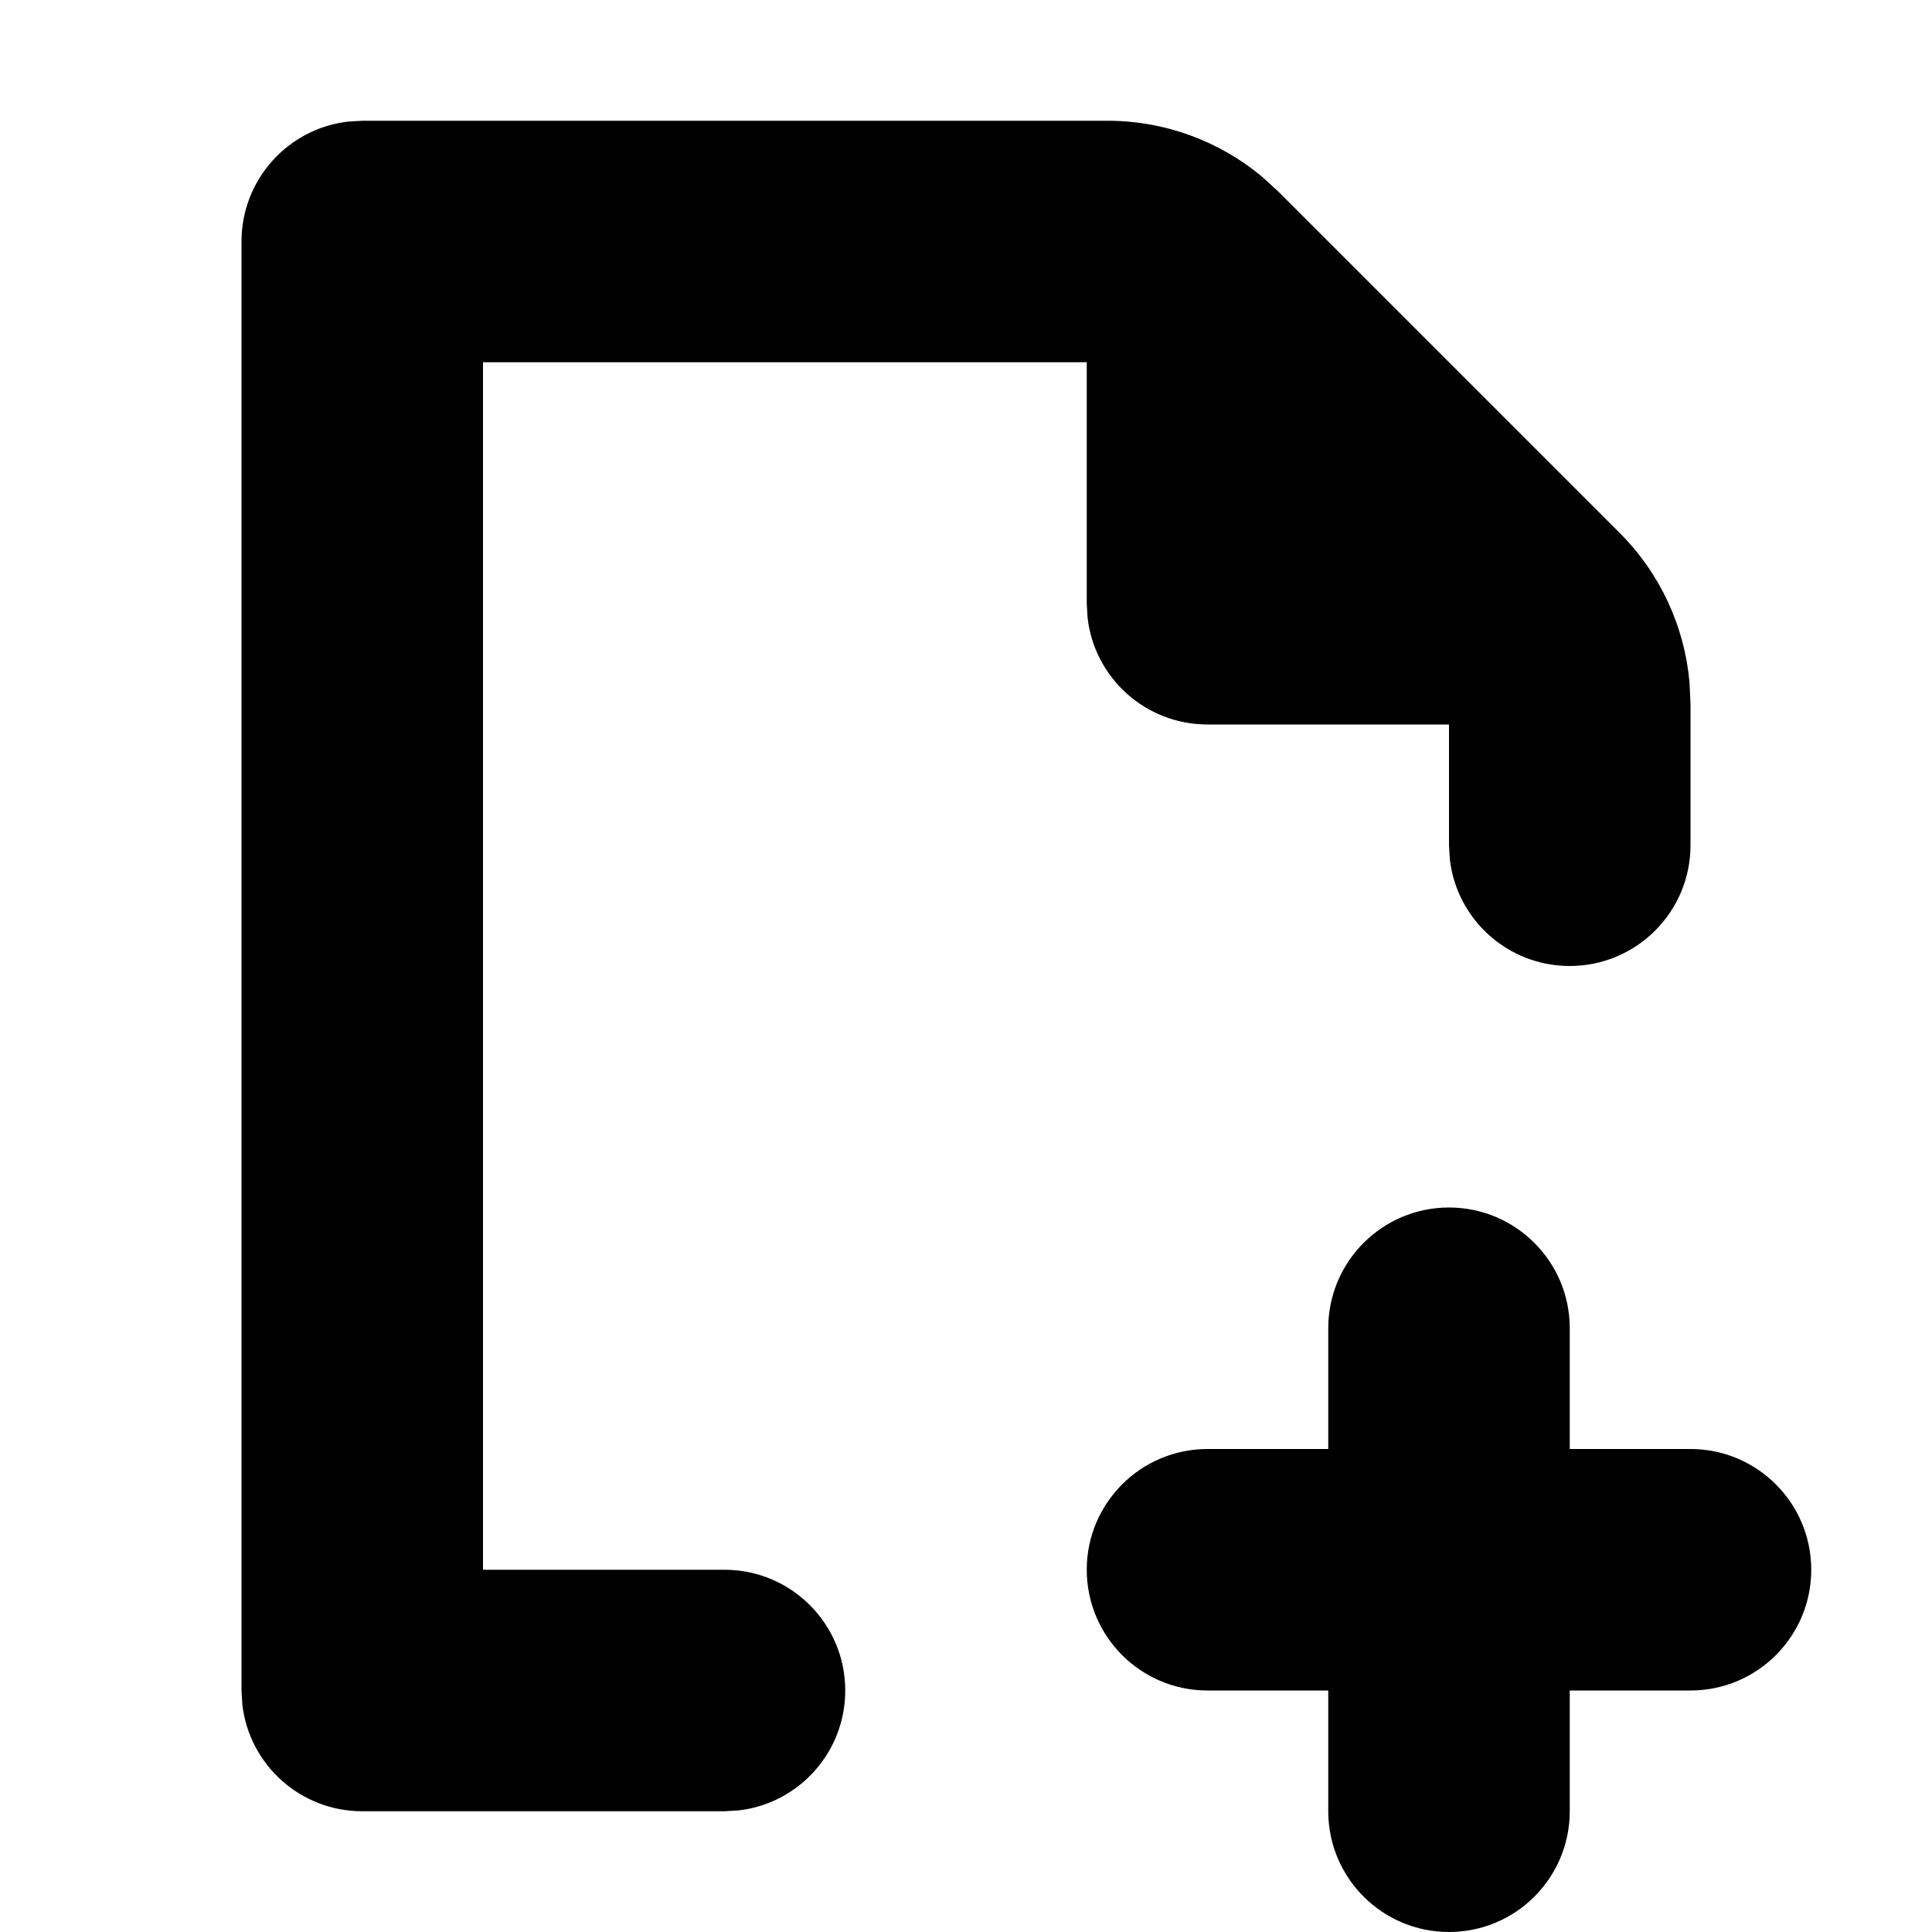 <?xml version="1.0" encoding="utf-8"?>
<svg width="800px" height="800px" viewBox="0 0 16 16" xmlns="http://www.w3.org/2000/svg">
  <path fill="#000000" fill-rule="evenodd" d="M12,10 C12.552,10 13,10.448 13,11 L13,12 L14,12 C14.552,12 15,12.448 15,13 C15,13.552 14.552,14 14,14 L13,14 L13,15 C13,15.552 12.552,16 12,16 C11.448,16 11,15.552 11,15 L11,14 L10,14 C9.448,14 9,13.552 9,13 C9,12.448 9.448,12 10,12 L11,12 L11,11 C11,10.448 11.448,10 12,10 Z M3,1 L9.172,1 C9.643,1 10.097,1.166 10.456,1.467 L10.586,1.586 L13.414,4.414 C13.748,4.748 13.951,5.187 13.992,5.653 L14,5.828 L14,7 C14,7.552 13.552,8 13,8 C12.487,8 12.064,7.614 12.007,7.117 L12,7 L12,6 L10,6 C9.487,6 9.064,5.614 9.007,5.117 L9,5 L9,3 L4,3 L4,13 L6,13 C6.552,13 7,13.448 7,14 C7,14.513 6.614,14.936 6.117,14.993 L6,15 L3,15 C2.487,15 2.064,14.614 2.007,14.117 L2,14 L2,2 C2,1.487 2.386,1.064 2.883,1.007 L3,1 L9.172,1 L3,1 Z"/>
</svg>
